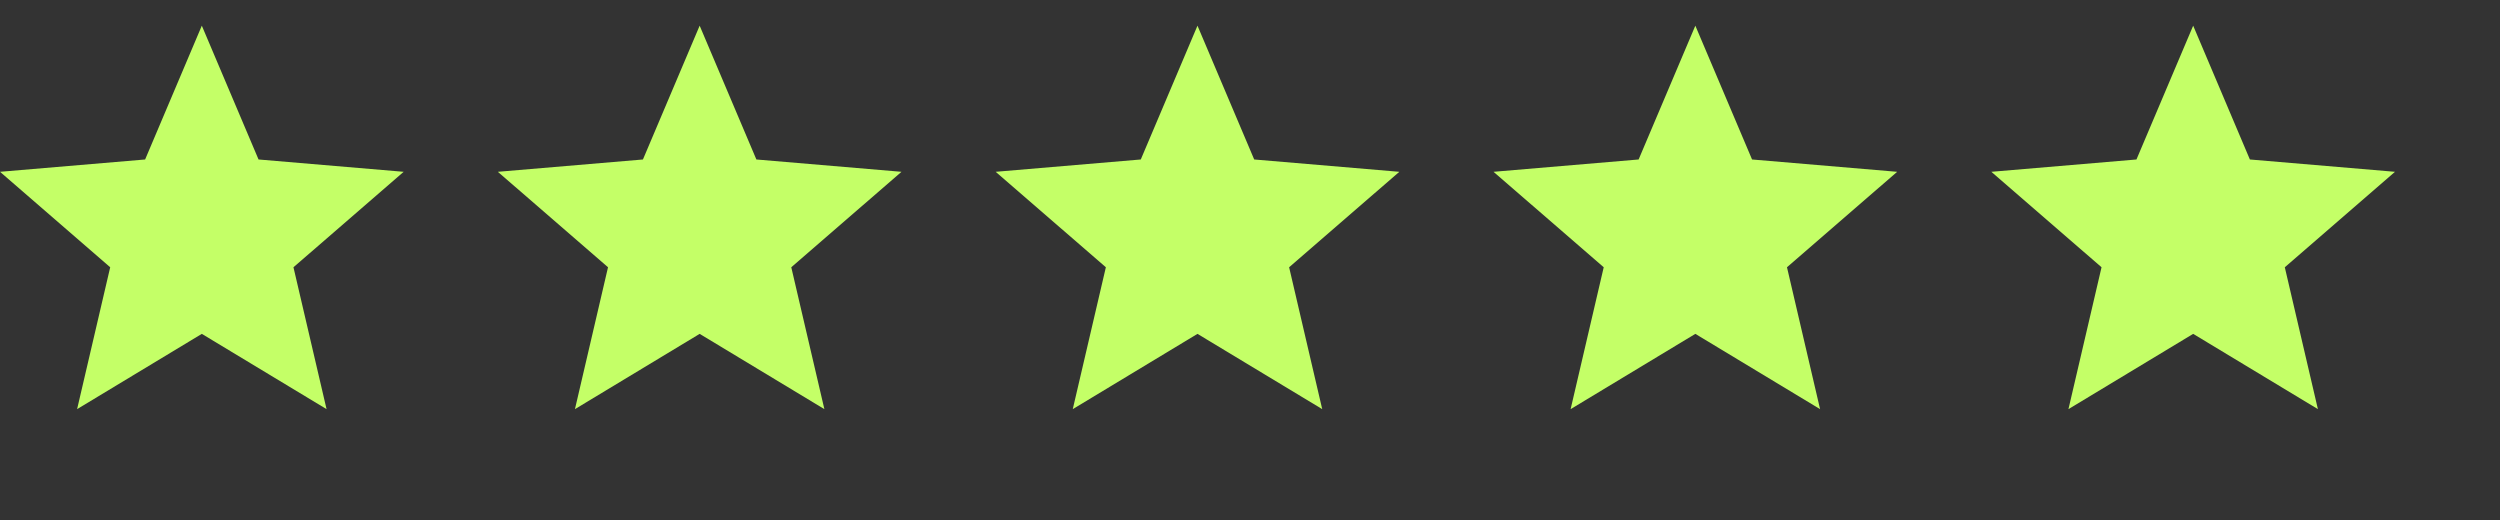<svg width="125" height="26" viewBox="0 0 125 26" fill="none" xmlns="http://www.w3.org/2000/svg">
<rect x="0" y="0" width="125" height="26" fill="#333333" stroke="none"/>
<g clip-path="url(#clip0_803_857)">
<path d="M10.091 16.693L16.328 20.457L14.673 13.363L20.183 8.59L12.927 7.974L10.091 1.284L7.256 7.974L0 8.59L5.51 13.363L3.855 20.457L10.091 16.693Z" fill="url(#paint0_linear_803_857)"/>
</g>
<g clip-path="url(#clip1_803_857)">
<path d="M34.983 16.693L41.219 20.457L39.564 13.363L45.074 8.59L37.819 7.974L34.983 1.284L32.147 7.974L24.892 8.59L30.401 13.363L28.747 20.457L34.983 16.693Z" fill="url(#paint1_linear_803_857)"/>
</g>
<g clip-path="url(#clip2_803_857)">
<path d="M59.874 16.693L66.111 20.457L64.456 13.363L69.966 8.59L62.71 7.974L59.874 1.284L57.039 7.974L49.783 8.59L55.293 13.363L53.638 20.457L59.874 16.693Z" fill="url(#paint2_linear_803_857)"/>
</g>
<g clip-path="url(#clip3_803_857)">
<path d="M84.767 16.693L91.004 20.457L89.349 13.363L94.858 8.59L87.603 7.974L84.767 1.284L81.931 7.974L74.676 8.59L80.186 13.363L78.531 20.457L84.767 16.693Z" fill="url(#paint3_linear_803_857)"/>
</g>
<g clip-path="url(#clip4_803_857)">
<path d="M109.659 16.693L115.895 20.457L114.24 13.363L119.75 8.59L112.494 7.974L109.659 1.284L106.823 7.974L99.567 8.59L105.077 13.363L103.422 20.457L109.659 16.693Z" fill="url(#paint4_linear_803_857)"/>
</g>
<defs>
<linearGradient id="paint0_linear_803_857" x1="0" y1="1.284" x2="20.183" y2="1.284" gradientUnits="userSpaceOnUse">
<stop offset="1" stop-color="#C4FF67"/>
</linearGradient>
<linearGradient id="paint1_linear_803_857" x1="24.892" y1="1.284" x2="45.074" y2="1.284" gradientUnits="userSpaceOnUse">
<stop offset="1" stop-color="#C4FF67"/>
</linearGradient>
<linearGradient id="paint2_linear_803_857" x1="49.783" y1="1.284" x2="69.966" y2="1.284" gradientUnits="userSpaceOnUse">
<stop offset="1" stop-color="#C4FF67"/>
</linearGradient>
<linearGradient id="paint3_linear_803_857" x1="74.676" y1="1.284" x2="94.858" y2="1.284" gradientUnits="userSpaceOnUse">
<stop offset="1" stop-color="#C4FF67"/>
</linearGradient>
<linearGradient id="paint4_linear_803_857" x1="99.567" y1="1.284" x2="119.75" y2="1.284" gradientUnits="userSpaceOnUse">
<stop offset="1" stop-color="#C4FF67"/>
</linearGradient>
<clipPath id="clip0_803_857">
<rect width="20.183" height="20.183" fill="white" transform="translate(0 0.863)"/>
</clipPath>
<clipPath id="clip1_803_857">
<rect width="20.183" height="20.183" fill="white" transform="translate(24.892 0.863)"/>
</clipPath>
<clipPath id="clip2_803_857">
<rect width="20.183" height="20.183" fill="white" transform="translate(49.783 0.863)"/>
</clipPath>
<clipPath id="clip3_803_857">
<rect width="20.183" height="20.183" fill="white" transform="translate(74.676 0.863)"/>
</clipPath>
<clipPath id="clip4_803_857">
<rect width="20.183" height="20.183" fill="white" transform="translate(99.567 0.863)"/>
</clipPath>
</defs>
</svg>
